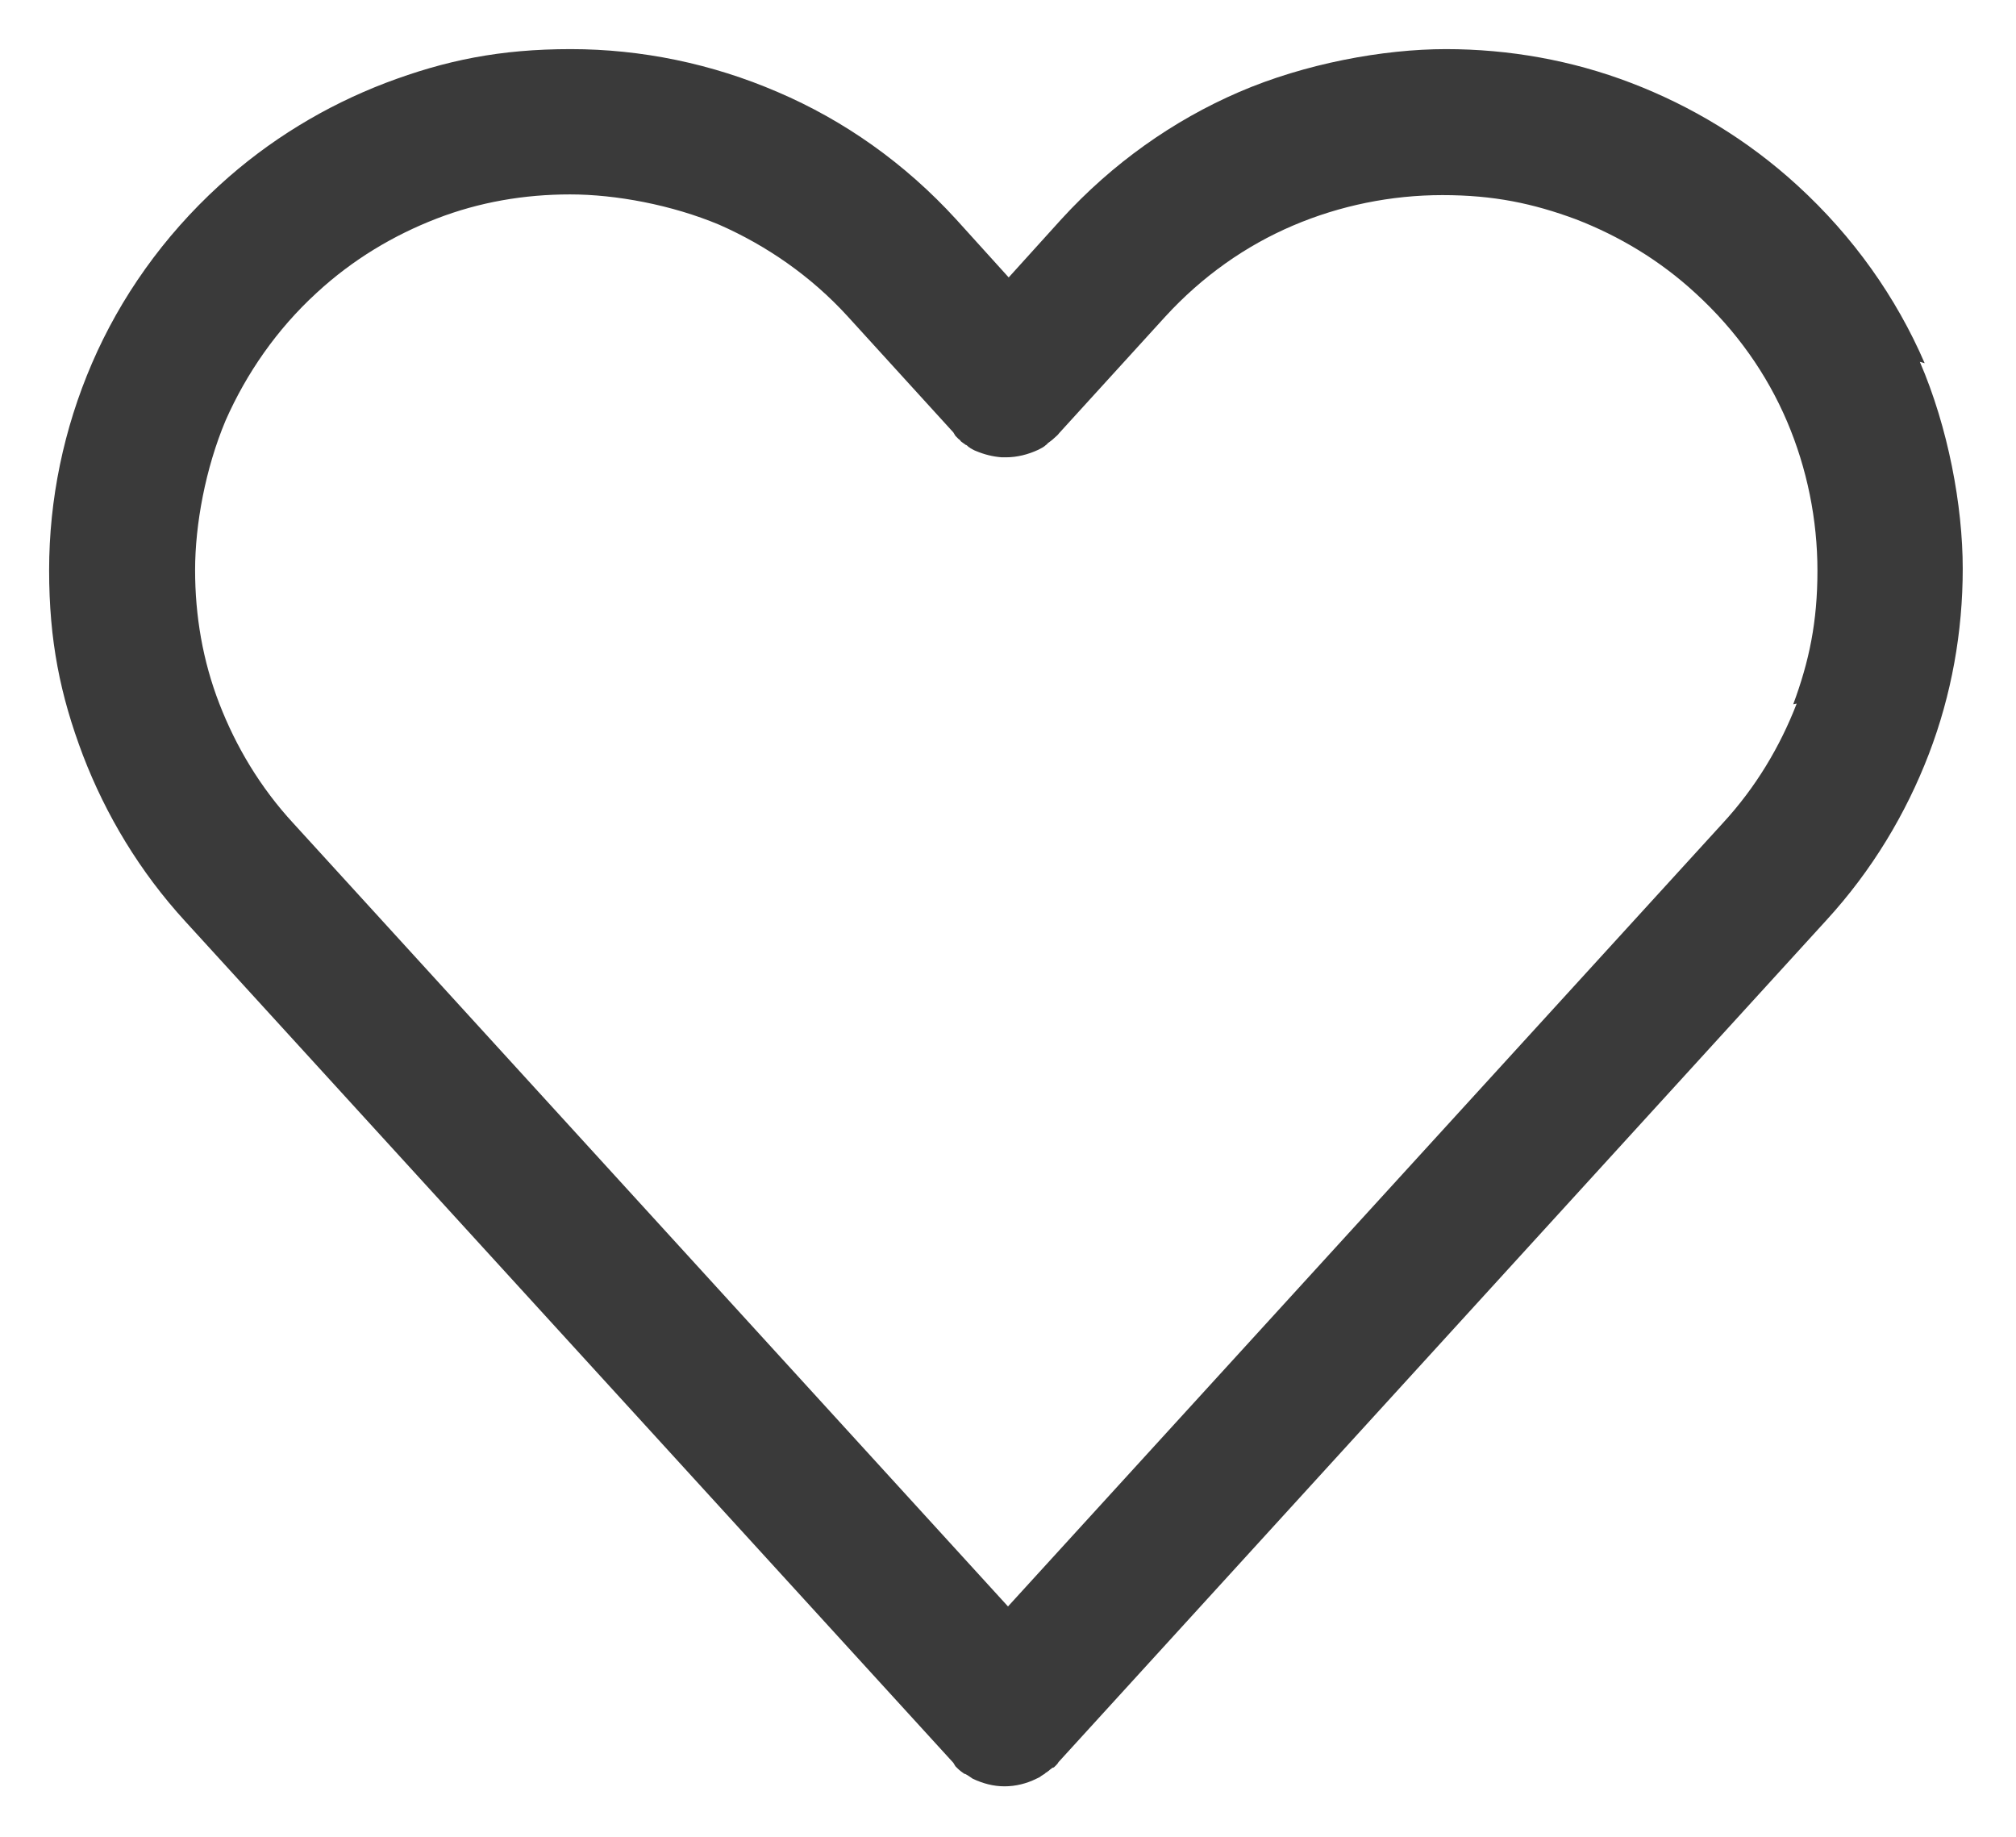 <?xml version="1.0" encoding="UTF-8"?>
<svg xmlns="http://www.w3.org/2000/svg" version="1.1" viewBox="0 0 291.4 265.5">
  <defs>
    <style>
      .cls-1 {
        fill: #3a3a3a;
      }
    </style>
  </defs>
  <g>
    <g id="iconos">
      <path class="cls-1" d="M278.2,52.5c-4.1-9.5-10.3-18.3-18.4-25.7-7.2-6.6-15.4-11.5-24-14.8-8.6-3.3-17.7-4.9-26.8-4.9s-20.4,2.1-29.9,6.2c-9.5,4.1-18.3,10.3-25.7,18.4l-7.6,8.4-7.6-8.4c-7.4-8.1-16.2-14.3-25.8-18.4-9.5-4.1-19.7-6.2-29.9-6.2s-18.1,1.6-26.8,4.9c-8.6,3.3-16.8,8.2-24,14.8-8.1,7.4-14.3,16.2-18.4,25.7-4.1,9.5-6.2,19.7-6.2,29.9s1.6,18.1,4.9,26.8c3.3,8.6,8.2,16.8,14.8,24l111,121.6h0c.1.2.2.3.3.5.1.1.2.2.3.3,0,0,0,0,0,0,.3.3.7.6,1,.8,0,0,0,0,.1,0,.4.2.8.5,1.1.7,0,0,0,0,0,0,0,0,0,0,0,0,0,0,0,0,0,0,0,0,0,0,0,0,1.5.7,3,1.1,4.6,1.1h0c1.6,0,3.2-.4,4.6-1.1,0,0,0,0,0,0,0,0,0,0,0,0,.2-.1.5-.2.7-.4,0,0,.2-.1.3-.2.1,0,.3-.2.4-.3.1,0,.2-.1.3-.2.1,0,.2-.2.4-.3,0,0,.2-.2.3-.2,0,0,.1,0,.2-.1.1-.1.2-.2.3-.3.1-.1.2-.2.3-.4h0c0,0,111-121.7,111-121.7,6.6-7.2,11.5-15.4,14.8-24,3.3-8.6,4.9-17.7,4.9-26.8s-2.1-20.4-6.2-29.9ZM259.7,101.7c-2.4,6.2-5.9,12.1-10.7,17.3l-103.3,113.2L42.4,119c-4.8-5.2-8.3-11.1-10.7-17.3-2.4-6.2-3.5-12.7-3.5-19.3s1.5-14.7,4.4-21.6c3-6.8,7.4-13.2,13.2-18.5,5.2-4.8,11.1-8.3,17.3-10.7,6.2-2.4,12.7-3.5,19.3-3.5s14.7,1.5,21.6,4.4c6.8,3,13.2,7.4,18.5,13.2l15.3,16.8h0c.1.2.2.3.3.5.1.1.2.2.3.3,0,0,.1.1.2.2.1,0,.2.2.3.3.1.1.3.2.4.3.1,0,.2.2.3.2.1,0,.3.2.4.3,0,0,.2.1.3.2.2.1.5.3.8.4,0,0,0,0,0,0,0,0,0,0,0,0,1.2.5,2.4.8,3.7.9,0,0,0,0,0,0,0,0,0,0,0,0,.2,0,.4,0,.6,0,1.6,0,3.2-.4,4.7-1.1,0,0,0,0,0,0,0,0,0,0,0,0,.4-.2.8-.4,1.1-.7,0,0,.2-.1.2-.2.4-.3.7-.5,1-.8,0,0,0,0,0,0,.2-.2.5-.4.7-.7,0,0,0,0,0,0l15.3-16.8c5.4-5.9,11.7-10.3,18.5-13.2,6.8-2.9,14.2-4.4,21.6-4.4s13.1,1.2,19.3,3.5c6.2,2.4,12.1,5.9,17.3,10.7,5.9,5.4,10.3,11.7,13.2,18.5,2.9,6.8,4.4,14.2,4.4,21.6s-1.2,13.1-3.5,19.3Z"></path>
    </g>
  </g>
</svg>

